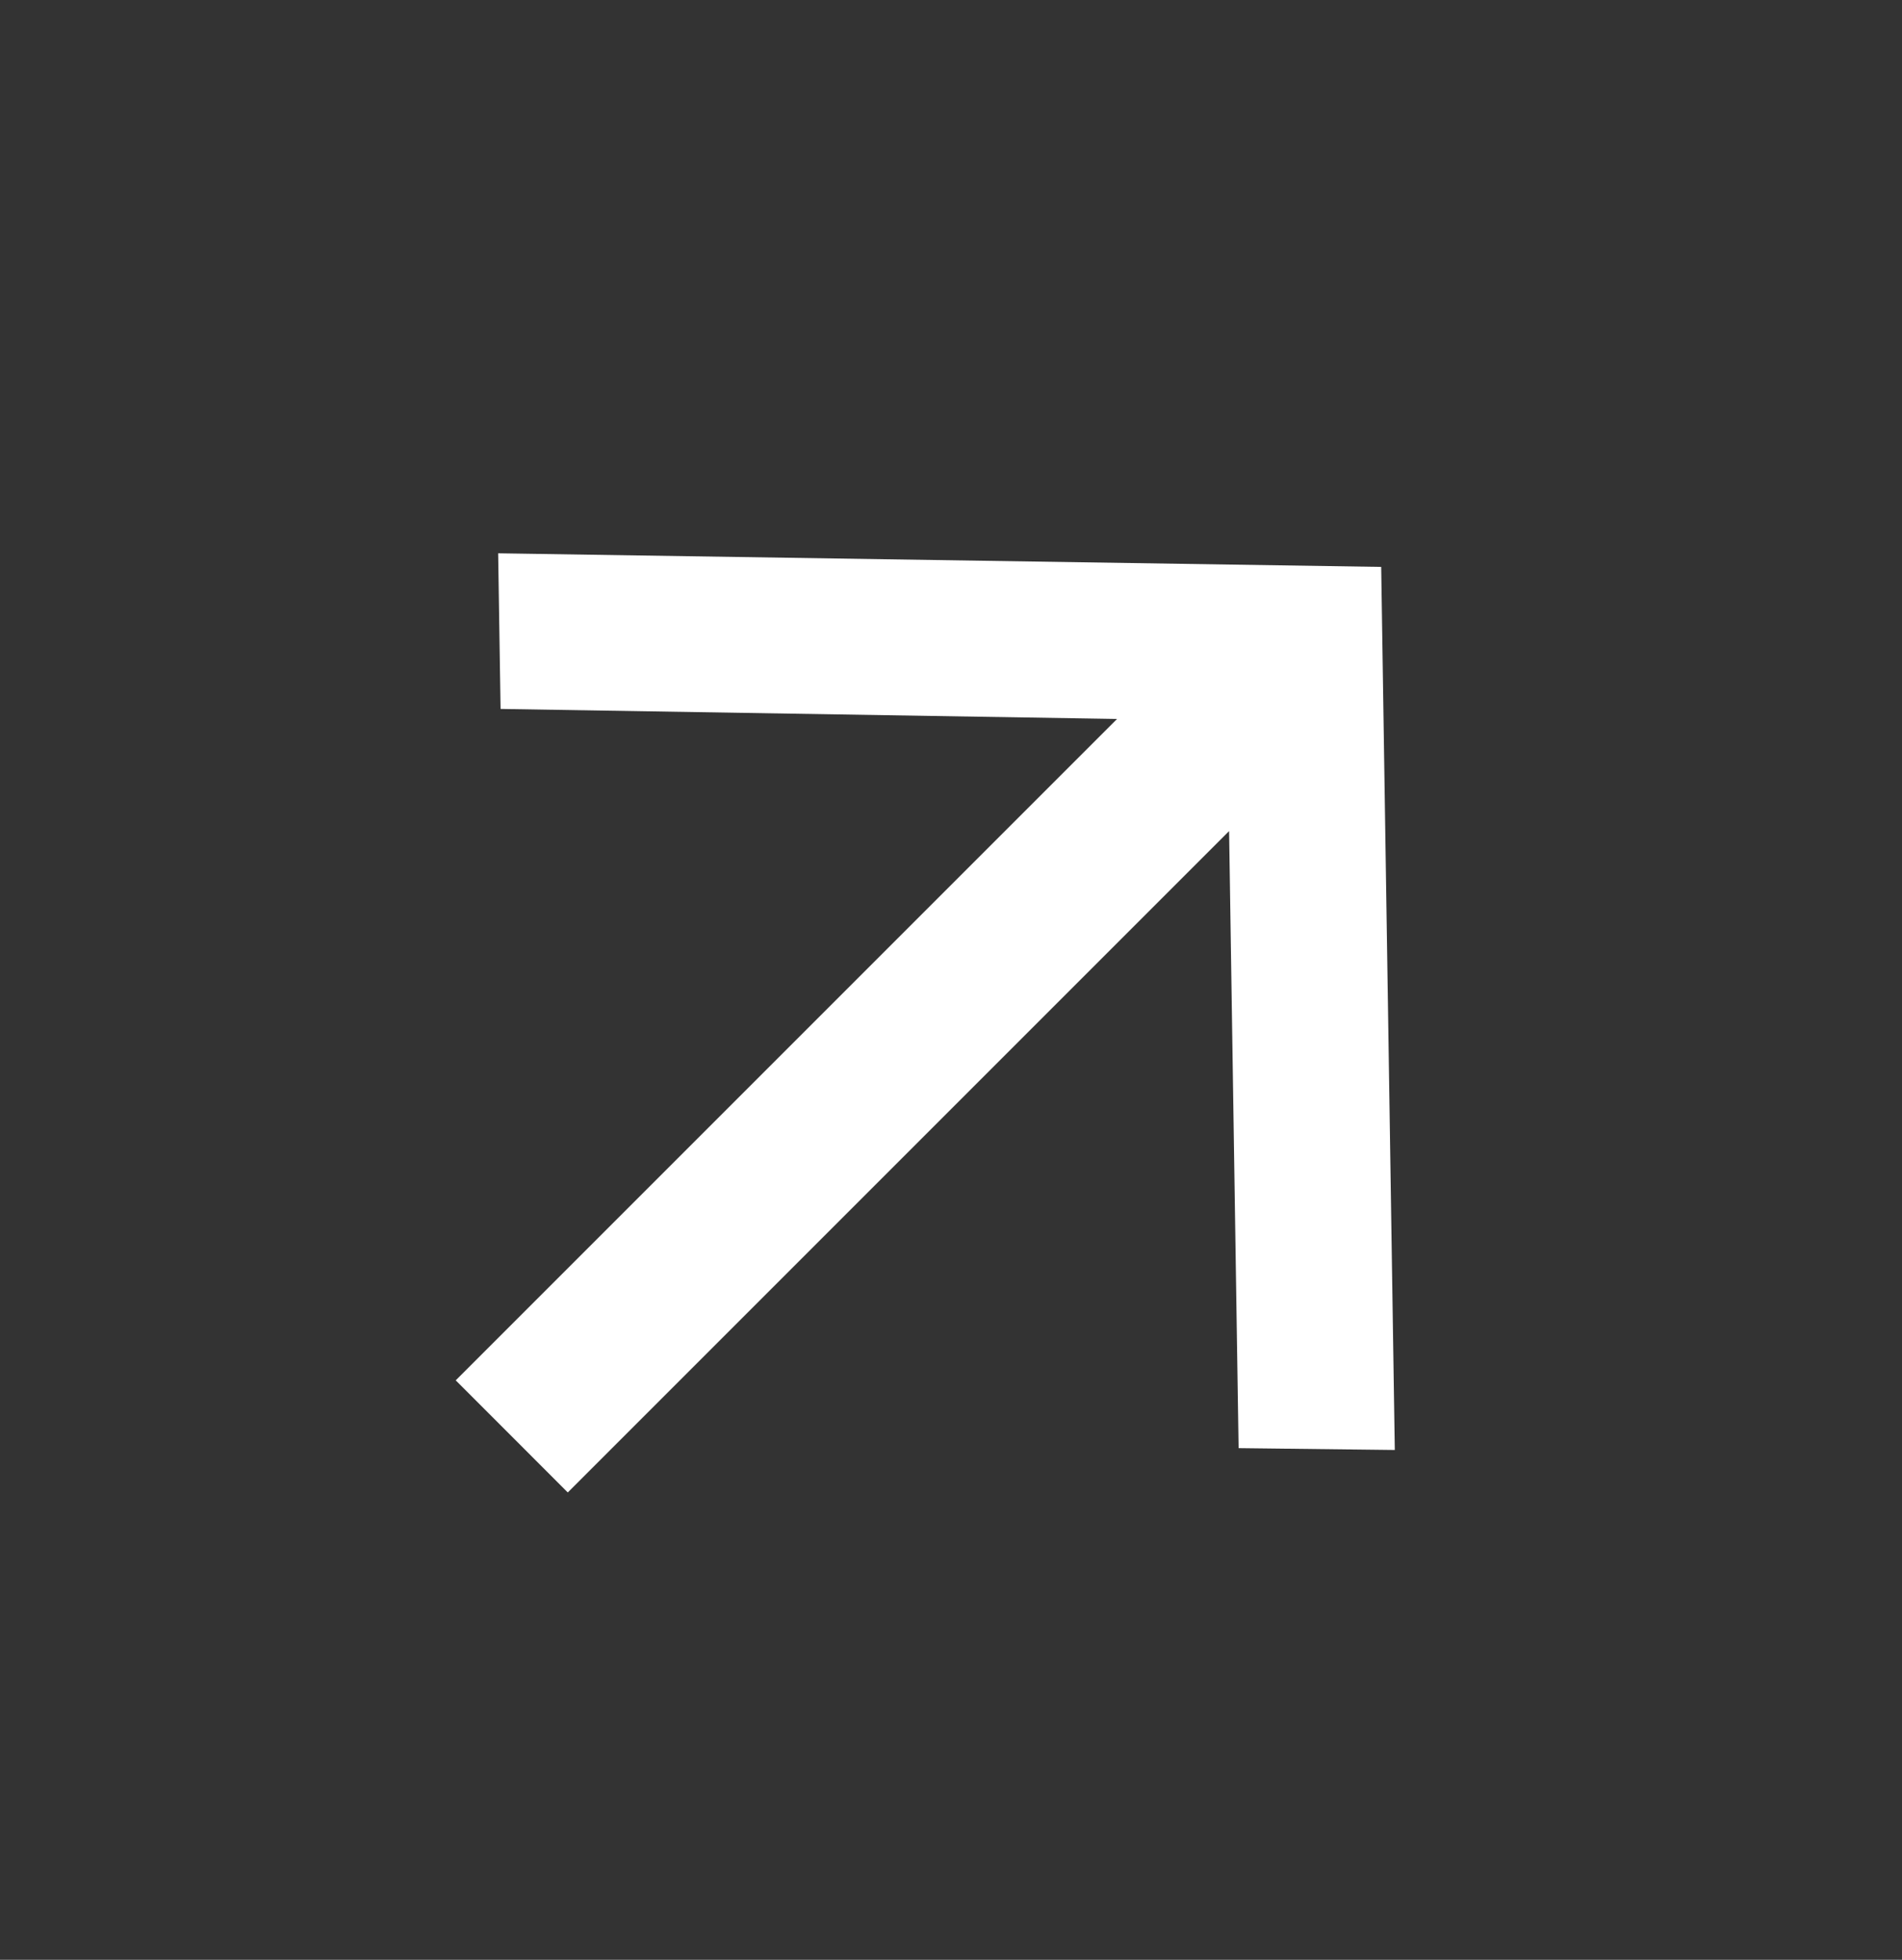 <svg width="33" height="34" viewBox="0 0 33 34" fill="none" xmlns="http://www.w3.org/2000/svg">
<rect x="0" y="0" width="33" height="34" fill="#333333" stroke="none"/>
<path d="M9.851 25.892L21.325 14.418L21.49 25.123L24.2 25.155L23.964 9.835L8.643 9.599L8.685 12.299L19.381 12.473L7.907 23.947L9.851 25.892Z" fill="white"/>
</svg>
